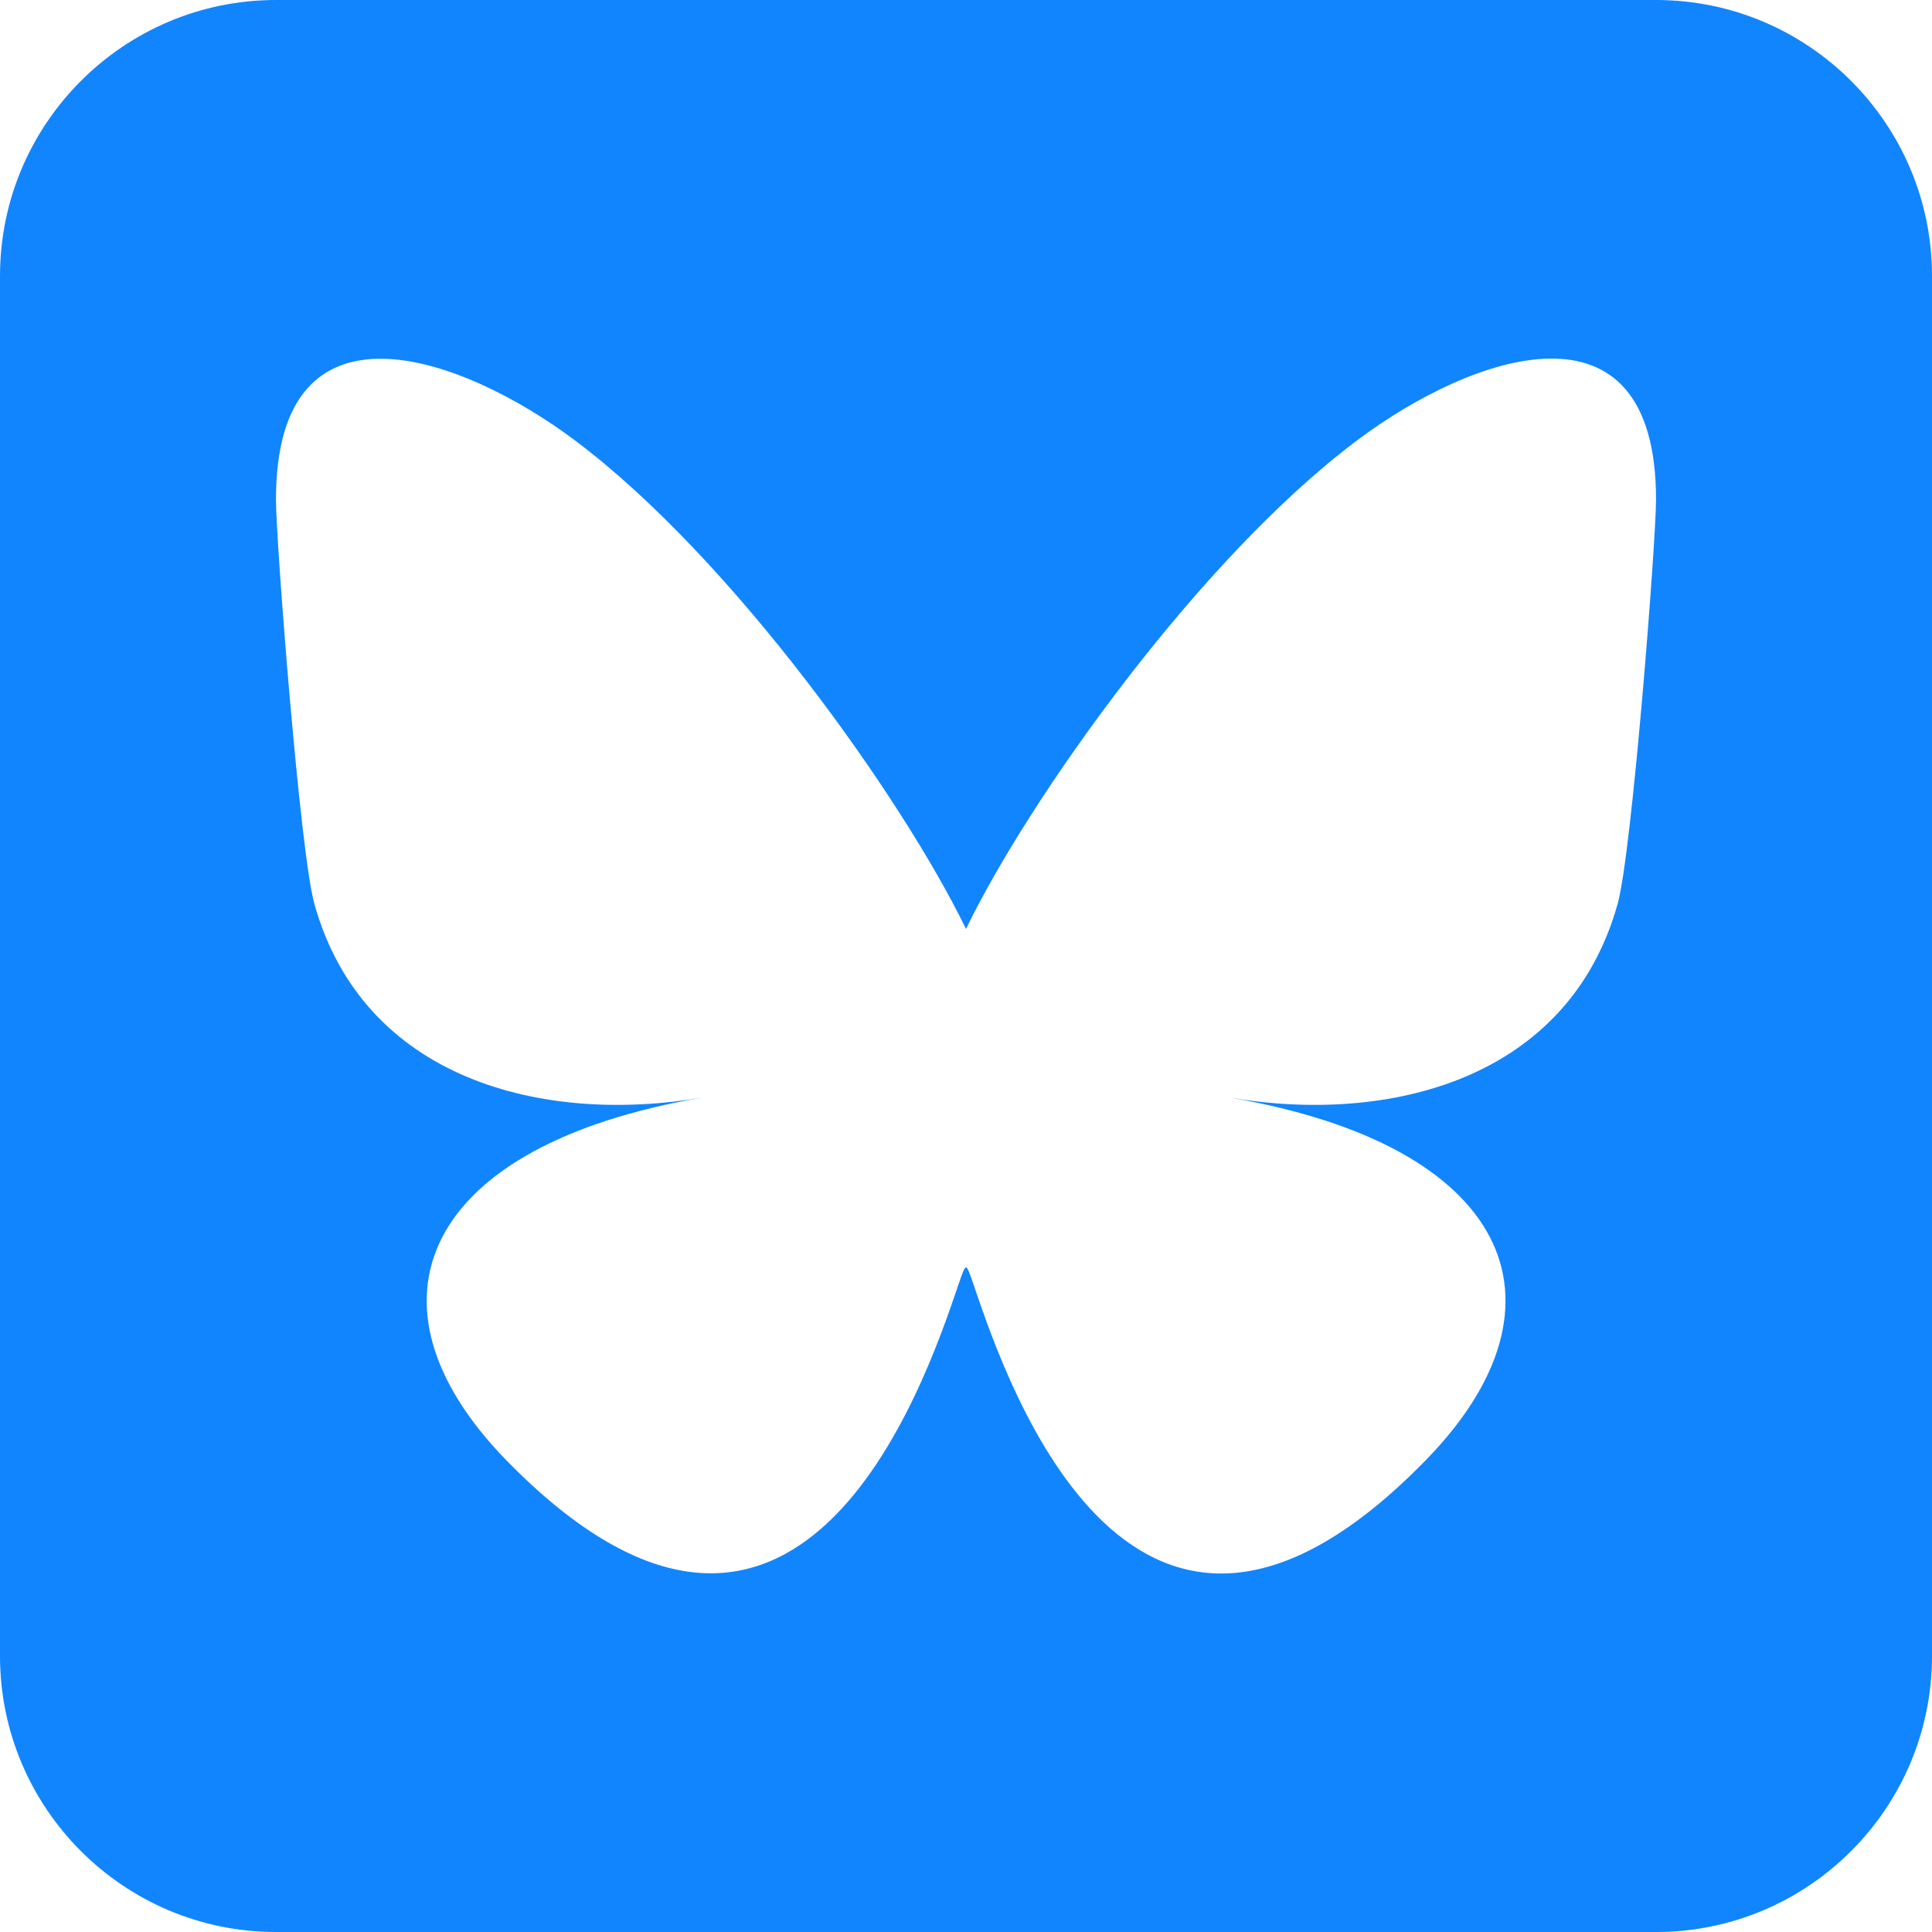<svg width="32" height="32" viewBox="0 0 32 32" fill="none" xmlns="http://www.w3.org/2000/svg">
<path d="M4.571 0C2.05 0 0 2.05 0 4.571V27.429C0 29.95 2.05 32 4.571 32H27.429C29.95 32 32 29.95 32 27.429V4.571C32 2.05 29.95 0 27.429 0H4.571ZM16 15.386C17.036 13.243 19.857 9.257 22.479 7.293C24.371 5.871 27.429 4.779 27.429 8.271C27.429 8.971 27.029 14.136 26.793 14.971C25.979 17.886 23.007 18.629 20.364 18.179C24.986 18.964 26.164 21.571 23.621 24.179C18.8 29.129 16.693 22.936 16.15 21.35L16.129 21.286C16.064 21.1 16.029 20.993 16 20.993C15.971 20.993 15.936 21.1 15.871 21.286C15.864 21.307 15.857 21.329 15.85 21.35C15.307 22.936 13.2 29.121 8.379 24.179C5.843 21.571 7.014 18.964 11.636 18.179C8.993 18.629 6.021 17.886 5.207 14.971C4.971 14.136 4.571 8.971 4.571 8.271C4.571 4.779 7.636 5.879 9.521 7.293C12.143 9.257 14.964 13.25 16 15.386Z" fill="#1185FE"/>
</svg>
